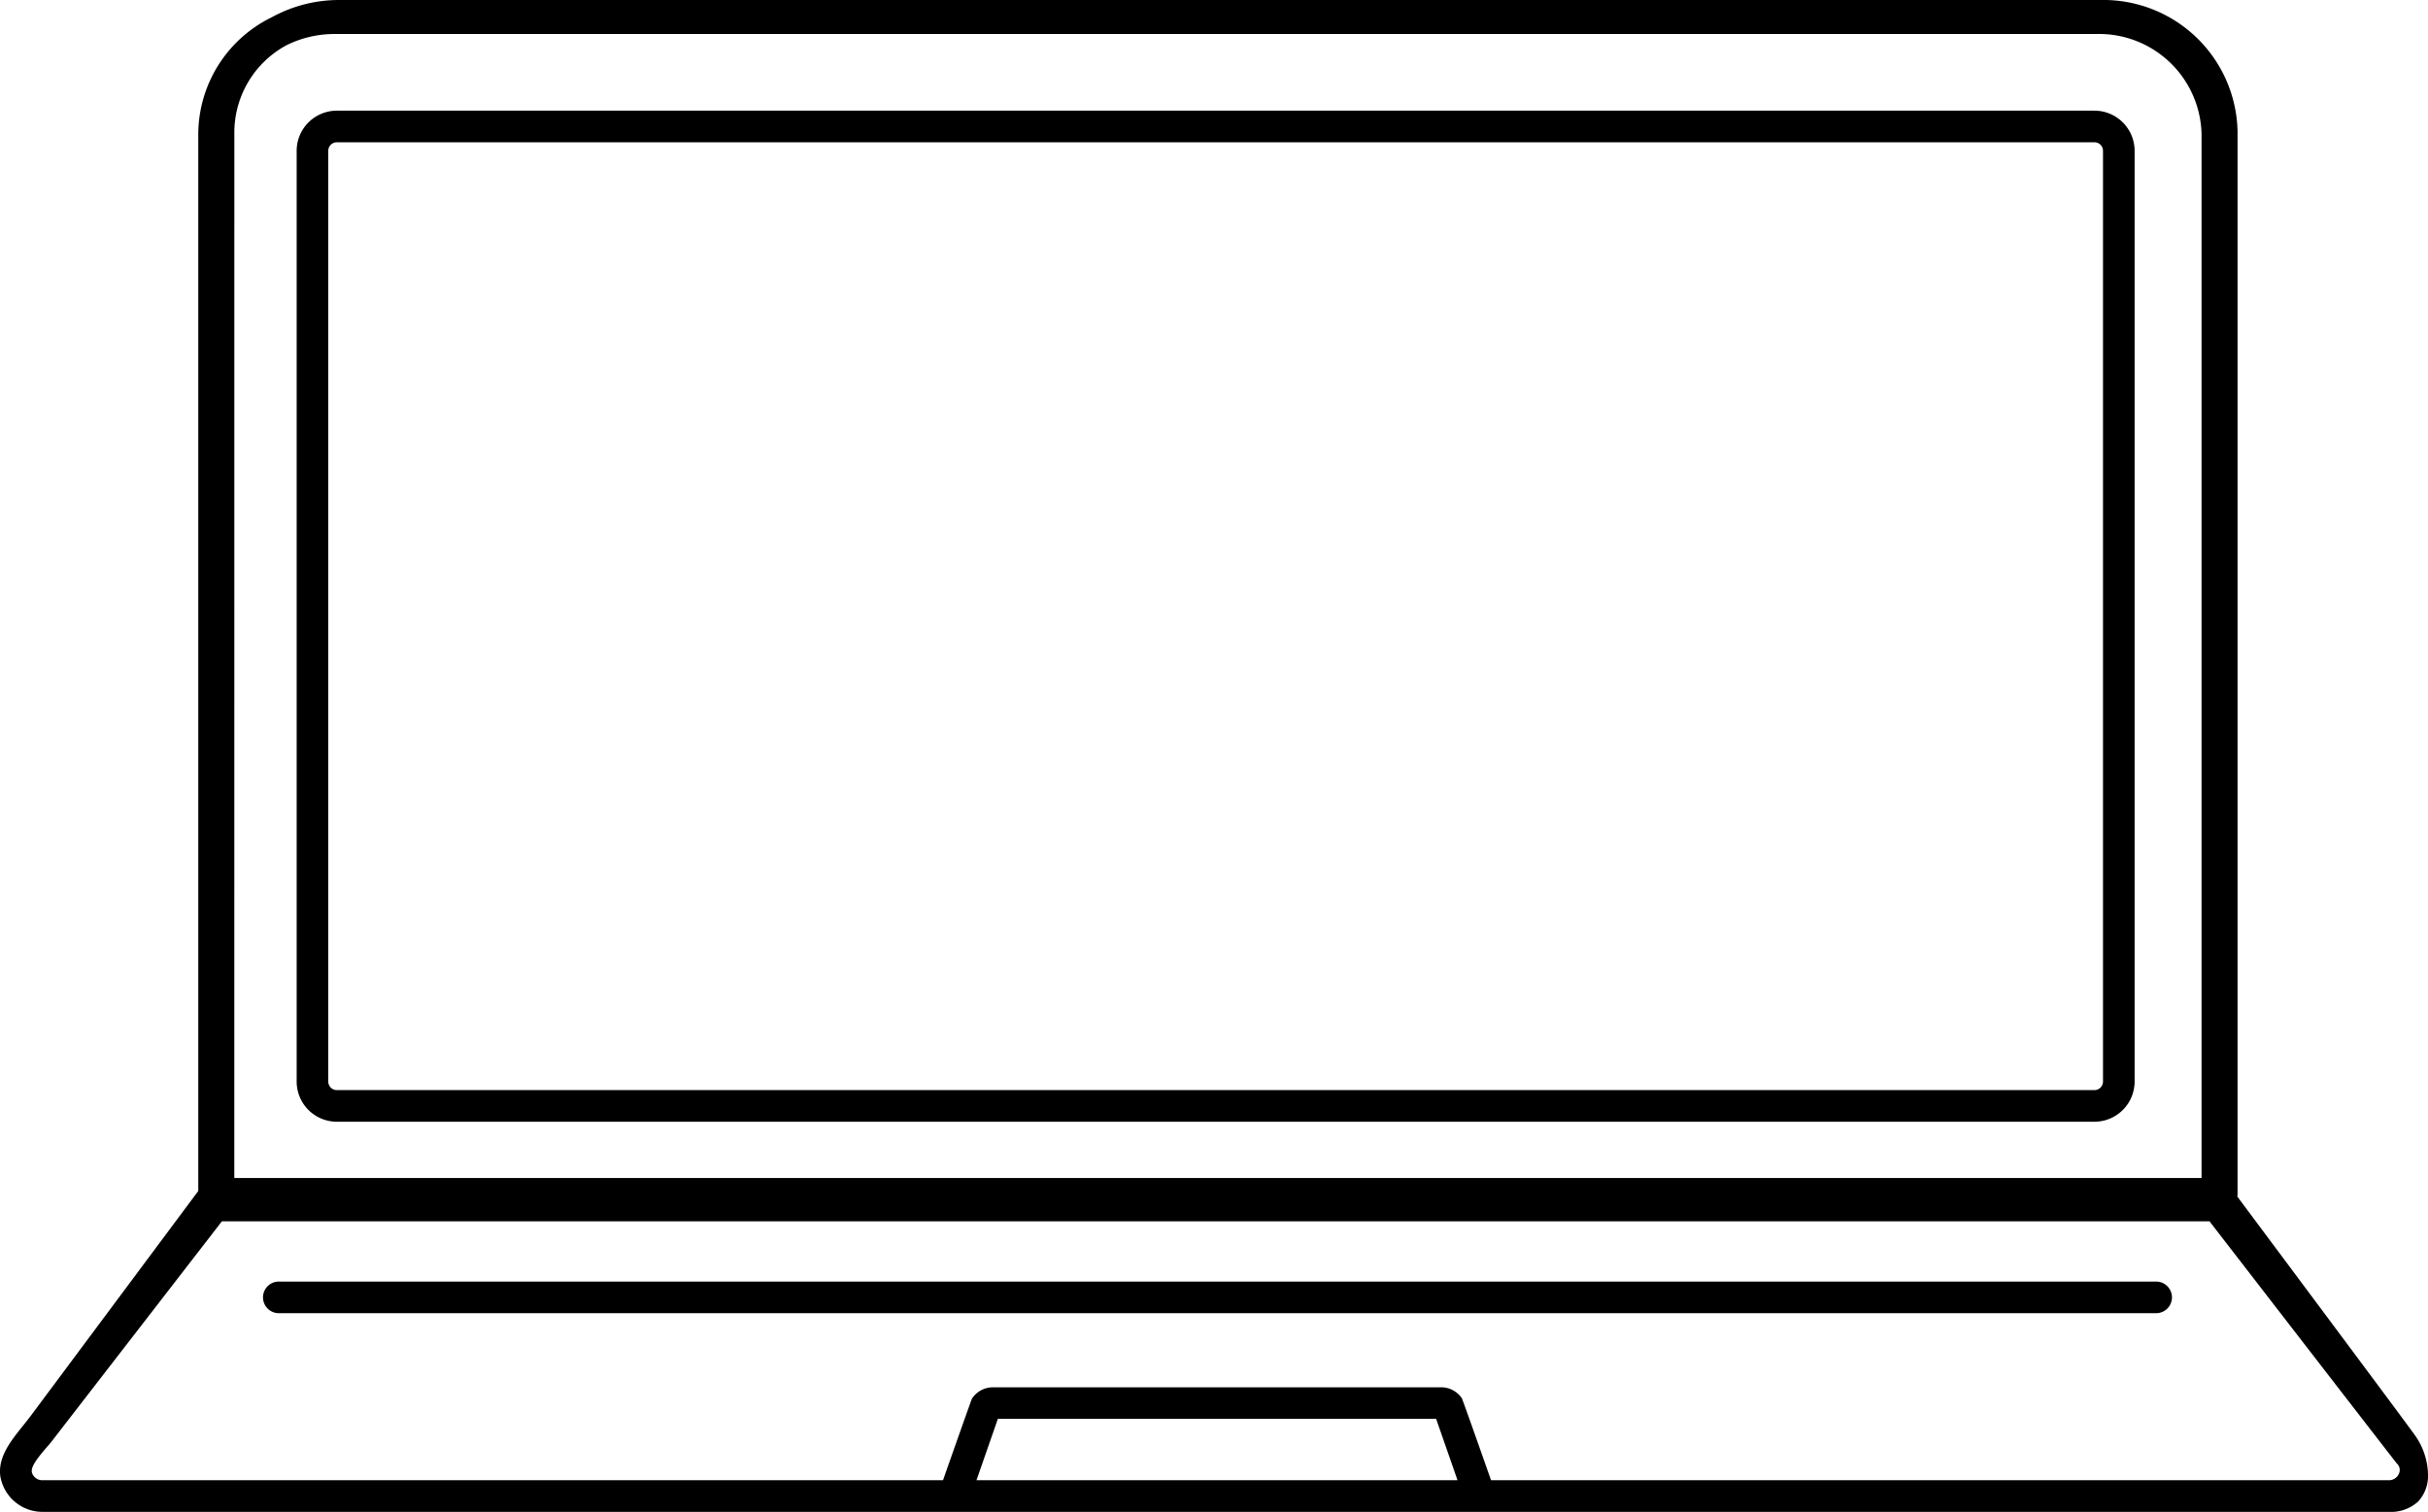 <svg xmlns="http://www.w3.org/2000/svg" width="166.125" height="103.453" viewBox="0 0 166.125 103.453">
  <g id="Group_149" data-name="Group 149" transform="translate(-999.082 -4094.705)">
    <path id="Path_295" data-name="Path 295" d="M1002.015,4198.158h160.477a2.771,2.771,0,0,0,2.045-.711,2.6,2.6,0,0,0,.67-1.873,4.805,4.805,0,0,0-.909-2.68c-.9-1.24-5.181-6.98-8.62-11.593l-3.516-4.717.014-.153,0-72.744a9.179,9.179,0,0,0-9.344-8.982H1022.279a9.586,9.586,0,0,0-4.622,1.191,8.935,8.935,0,0,0-5.009,7.955V4176.2l-11.461,15.386c-.166.221-.346.446-.529.675-.848,1.057-1.724,2.15-1.555,3.456A2.924,2.924,0,0,0,1002.015,4198.158Zm63.878-2.164,1.464-4.2h29.986l1.464,4.2Zm-50.777-92.307a6.794,6.794,0,0,1,3.547-5.876,7.364,7.364,0,0,1,3.312-.779h120.558a7.014,7.014,0,0,1,7.18,6.819v71.461h-134.6Zm-12.769,89.974c.1-.115.181-.208.227-.268l11.612-15.015.075-.1h136l.075.1c.125.164,12.532,16.219,12.733,16.463a.6.6,0,0,1,.153.694.747.747,0,0,1-.732.459H1101.1l-.059-.167c-.733-2.088-1.855-5.26-1.937-5.442a1.718,1.718,0,0,0-1.434-.751h-30.638a1.724,1.724,0,0,0-1.449.777c-.067.156-1.188,3.328-1.921,5.416l-.059.167h-61.587a.745.745,0,0,1-.729-.465C1001.135,4195.155,1001.525,4194.606,1002.347,4193.661Z"/>
    <path id="Path_296" data-name="Path 296" d="M1146.574,4182.4H1018.126a1.082,1.082,0,0,0,0,2.163h128.448a1.082,1.082,0,1,0,0-2.163Z"/>
    <path id="Path_297" data-name="Path 297" d="M1019.379,4168.713a2.752,2.752,0,0,0,2.749,2.749h120.257a2.752,2.752,0,0,0,2.749-2.749v-63.687a2.751,2.751,0,0,0-2.749-2.748H1022.128a2.751,2.751,0,0,0-2.749,2.748Zm2.163-63.687a.587.587,0,0,1,.586-.585h120.257a.587.587,0,0,1,.586.585v63.687a.586.586,0,0,1-.586.585H1022.128a.586.586,0,0,1-.586-.585Z"/>
  </g>
</svg>
